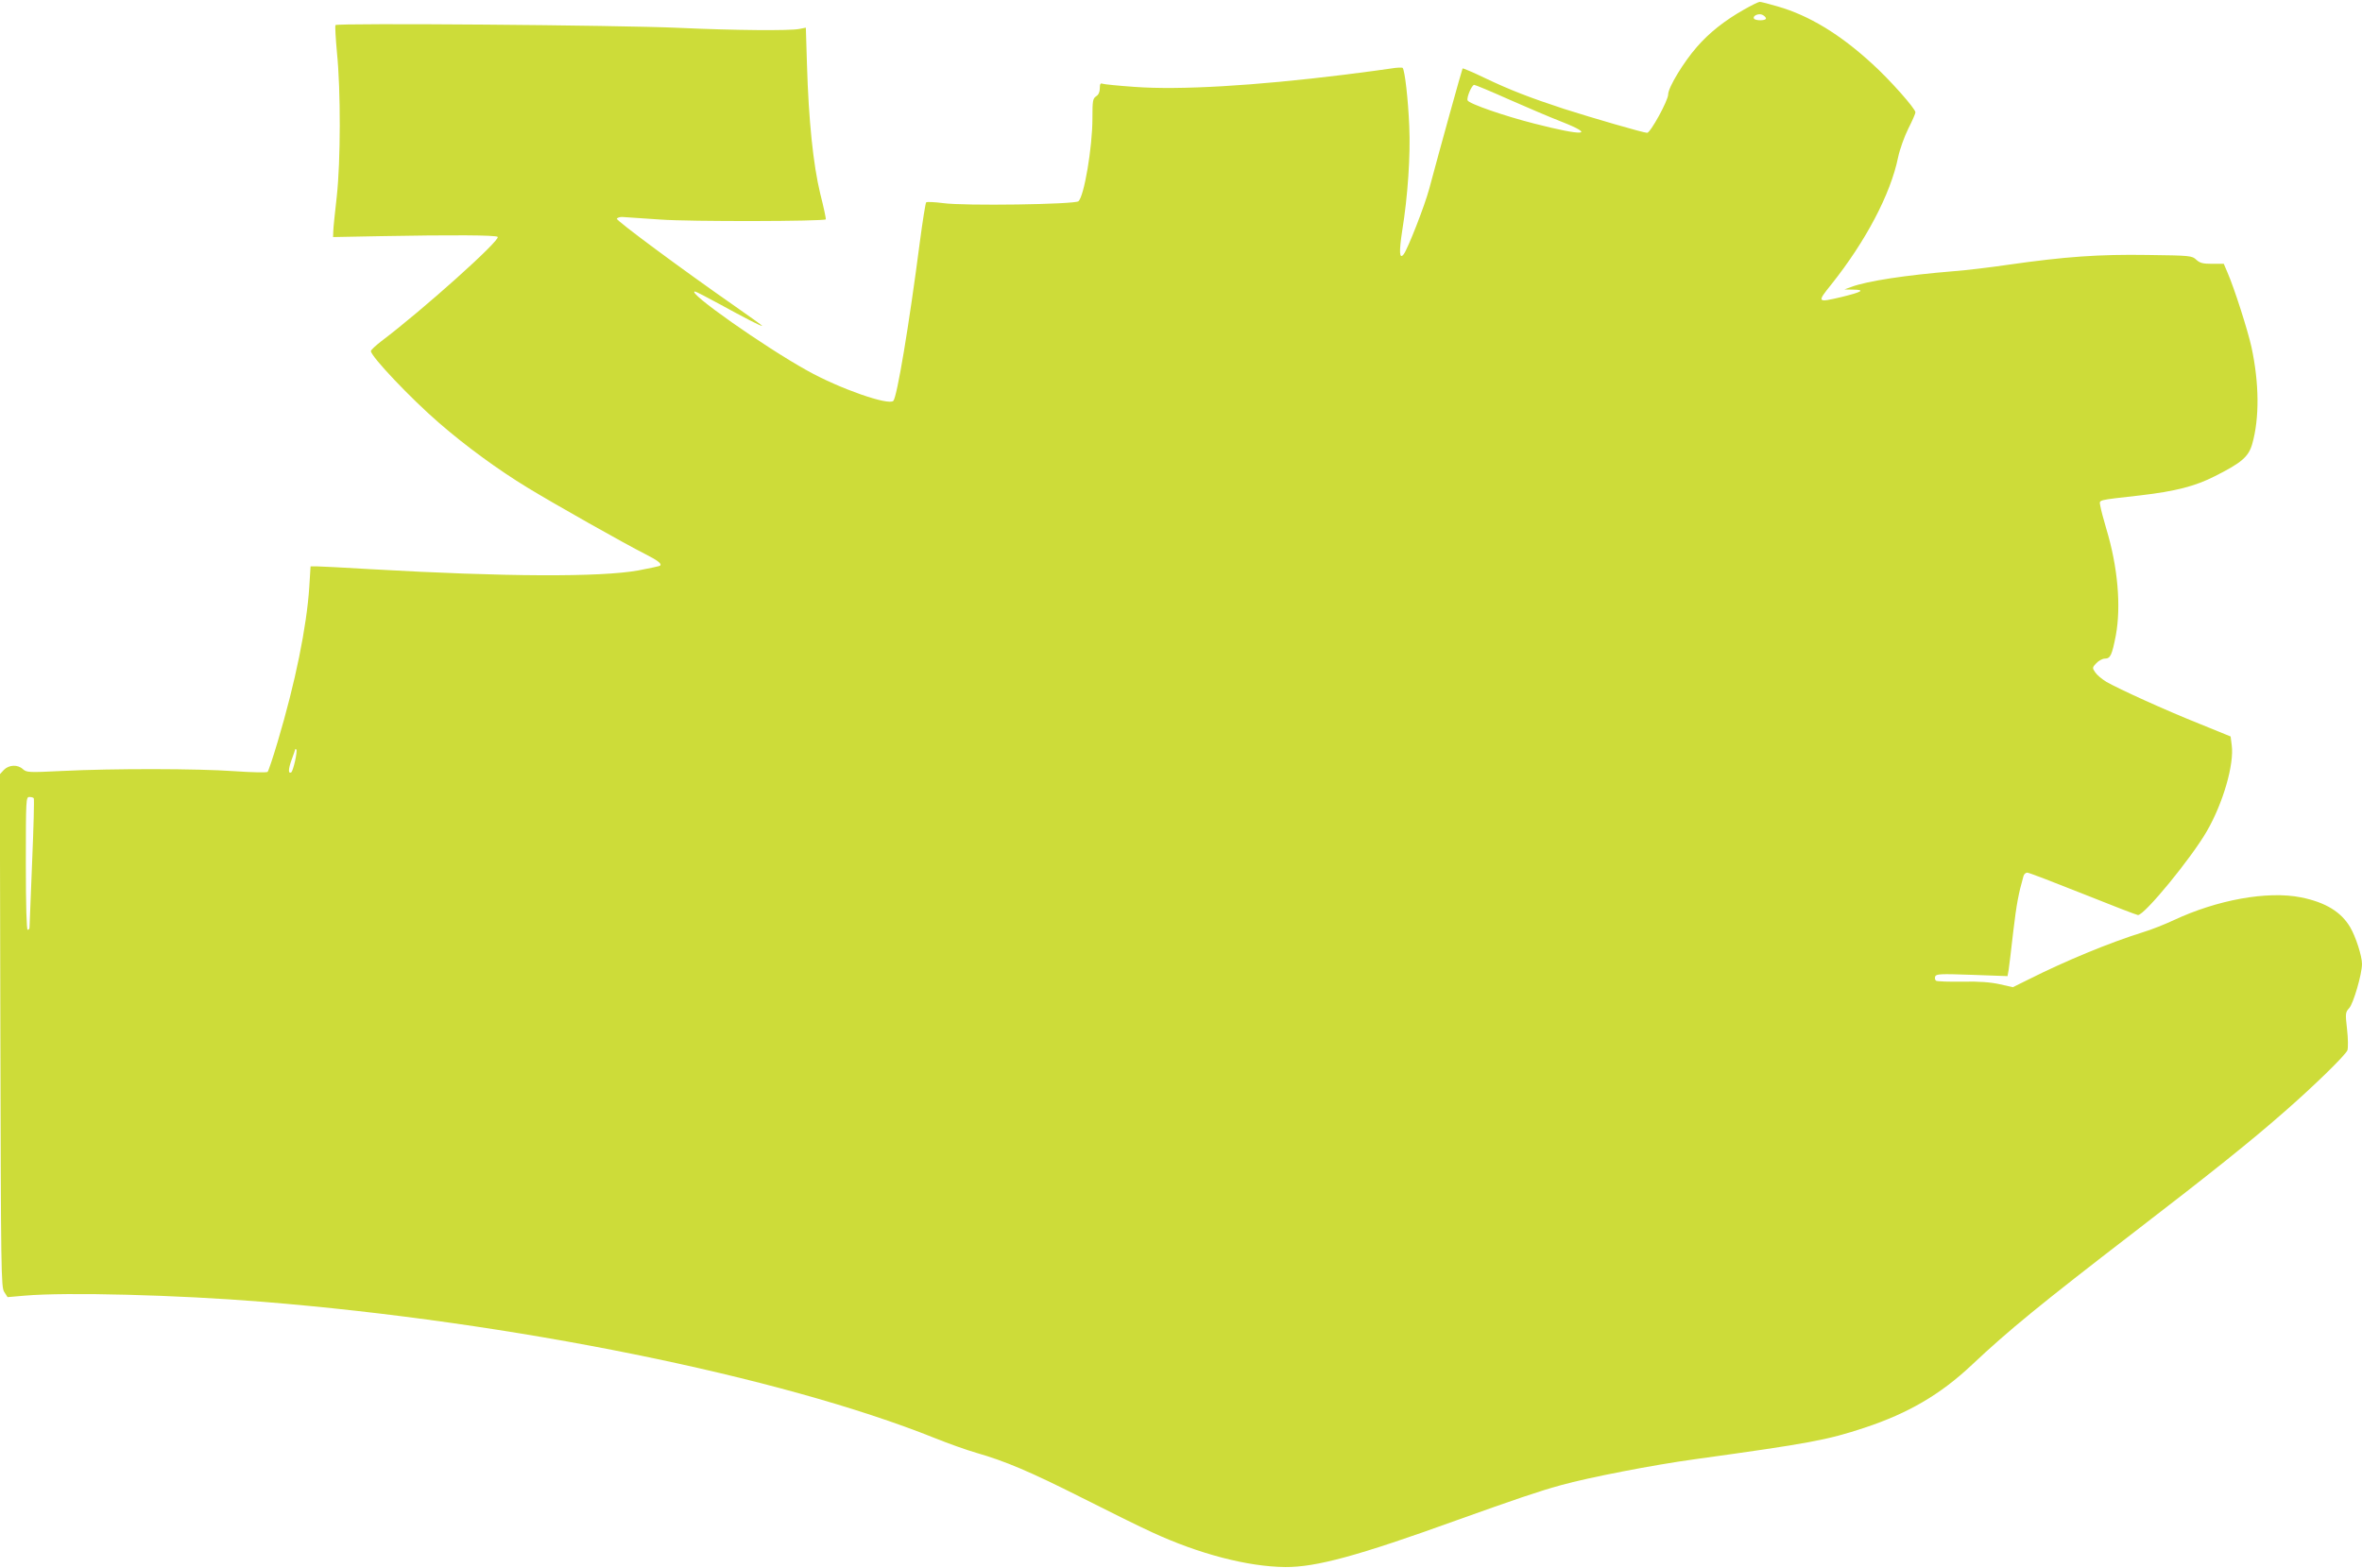 <?xml version="1.0" standalone="no"?>
<!DOCTYPE svg PUBLIC "-//W3C//DTD SVG 20010904//EN"
 "http://www.w3.org/TR/2001/REC-SVG-20010904/DTD/svg10.dtd">
<svg version="1.0" xmlns="http://www.w3.org/2000/svg"
 width="1280pt" height="850pt" viewBox="0 0 1280 850"
 preserveAspectRatio="xMidYMid meet">
<g transform="translate(0,850) scale(0.1,-0.1)"
fill="#cddc39" stroke="none">
<path d="M9449 8447 c-104 -59 -187 -125 -253 -201 -72 -82 -156 -220 -156
-258 0 -33 -96 -208 -114 -208 -19 0 -305 83 -451 130 -183 60 -292 102 -428
167 -64 31 -119 54 -121 52 -3 -4 -121 -428 -181 -653 -25 -93 -116 -325 -138
-354 -24 -31 -26 12 -8 129 30 185 45 406 38 564 -6 145 -24 305 -36 317 -3 3
-31 2 -61 -3 -30 -5 -145 -20 -255 -34 -485 -60 -893 -84 -1136 -66 -87 6
-165 14 -174 17 -11 5 -15 -1 -15 -25 0 -20 -7 -35 -20 -43 -18 -12 -20 -24
-20 -121 0 -155 -45 -422 -76 -448 -21 -17 -619 -26 -733 -10 -47 6 -88 8 -92
4 -4 -5 -19 -100 -34 -213 -59 -455 -124 -843 -144 -863 -26 -26 -291 66 -466
164 -233 129 -659 429 -609 429 5 0 63 -30 129 -66 144 -79 235 -126 235 -120
0 2 -65 49 -144 104 -293 204 -646 466 -643 476 2 6 15 10 28 10 13 -1 106 -7
207 -14 164 -12 885 -10 897 1 2 2 -11 65 -30 139 -38 157 -63 396 -72 703
l-6 197 -36 -7 c-48 -10 -347 -8 -651 6 -327 15 -1855 27 -1862 15 -3 -5 1
-72 8 -149 21 -209 20 -586 -1 -780 -10 -88 -19 -173 -19 -190 l-1 -30 260 5
c385 7 622 6 632 -4 17 -17 -406 -396 -630 -565 -31 -24 -57 -48 -57 -54 0
-29 216 -257 370 -390 144 -125 319 -253 480 -351 146 -89 525 -303 638 -360
67 -34 90 -52 79 -62 -2 -3 -56 -14 -118 -26 -206 -37 -720 -35 -1454 7 -137
8 -266 15 -286 15 l-36 0 -7 -112 c-14 -214 -75 -516 -172 -841 -25 -84 -49
-156 -54 -161 -5 -4 -84 -3 -182 4 -197 14 -652 15 -933 1 -180 -9 -191 -8
-211 10 -28 26 -75 24 -103 -4 l-22 -24 3 -1389 c3 -1317 4 -1391 21 -1417
l18 -28 92 8 c228 20 830 4 1287 -33 1353 -109 2810 -404 3646 -739 72 -29
173 -65 225 -80 157 -45 291 -102 569 -242 146 -74 318 -159 384 -189 253
-117 517 -186 721 -188 167 -1 393 60 930 254 319 114 444 157 565 190 146 41
502 110 722 140 622 86 720 104 922 171 238 79 411 180 582 341 200 188 367
325 884 723 416 320 626 488 805 645 162 141 335 310 346 337 4 12 4 62 -2
114 -10 87 -9 92 12 115 22 24 69 184 69 239 0 43 -34 148 -64 199 -49 83
-133 135 -267 162 -181 36 -454 -13 -692 -125 -45 -21 -120 -51 -167 -65 -179
-56 -416 -154 -613 -253 l-89 -44 -71 16 c-50 11 -111 16 -203 14 -72 -1 -136
1 -142 5 -6 4 -8 14 -5 23 6 14 27 15 199 9 l193 -7 6 33 c3 18 14 112 25 208
18 151 28 204 56 303 3 9 12 17 20 17 9 0 144 -52 302 -115 157 -63 292 -115
298 -115 36 0 291 311 374 456 88 153 148 362 134 465 l-6 47 -167 68 c-188
75 -438 189 -506 228 -25 15 -52 38 -61 52 -16 23 -16 26 6 49 13 14 34 25 46
25 31 0 39 19 60 126 29 158 11 371 -52 579 -15 50 -29 104 -32 122 -5 36 -26
30 218 58 188 22 295 49 403 104 145 73 182 105 202 174 40 141 38 330 -4 526
-21 94 -93 319 -130 404 l-20 47 -63 0 c-50 0 -66 4 -86 22 -23 22 -31 23
-265 26 -263 4 -445 -9 -754 -53 -95 -14 -228 -30 -295 -35 -257 -21 -470 -53
-555 -85 l-38 -14 50 -1 c65 -1 45 -13 -66 -40 -132 -31 -134 -30 -55 68 187
235 321 489 362 689 9 43 34 113 55 155 22 43 39 83 39 89 0 20 -138 176 -234
263 -174 160 -342 262 -512 311 -47 14 -91 25 -98 25 -6 0 -45 -19 -87 -43z
m121 -47 c0 -13 -57 -13 -65 -1 -9 16 27 31 47 20 10 -5 18 -14 18 -19z
m-1393 -439 c98 -43 226 -98 286 -121 187 -74 121 -79 -148 -10 -165 42 -355
108 -362 126 -6 16 23 84 36 84 5 0 90 -35 188 -79z m-6578 -3586 c-7 -31 -16
-58 -20 -61 -18 -11 -17 17 1 67 11 29 20 56 20 58 0 2 3 2 6 -2 3 -3 0 -31
-7 -62z m-1416 -202 c3 -5 -1 -161 -9 -348 -7 -187 -14 -346 -14 -352 0 -7 -4
-13 -10 -13 -6 0 -10 127 -10 360 0 350 1 360 19 360 11 0 22 -3 24 -7z"/>
</g>
</svg>
